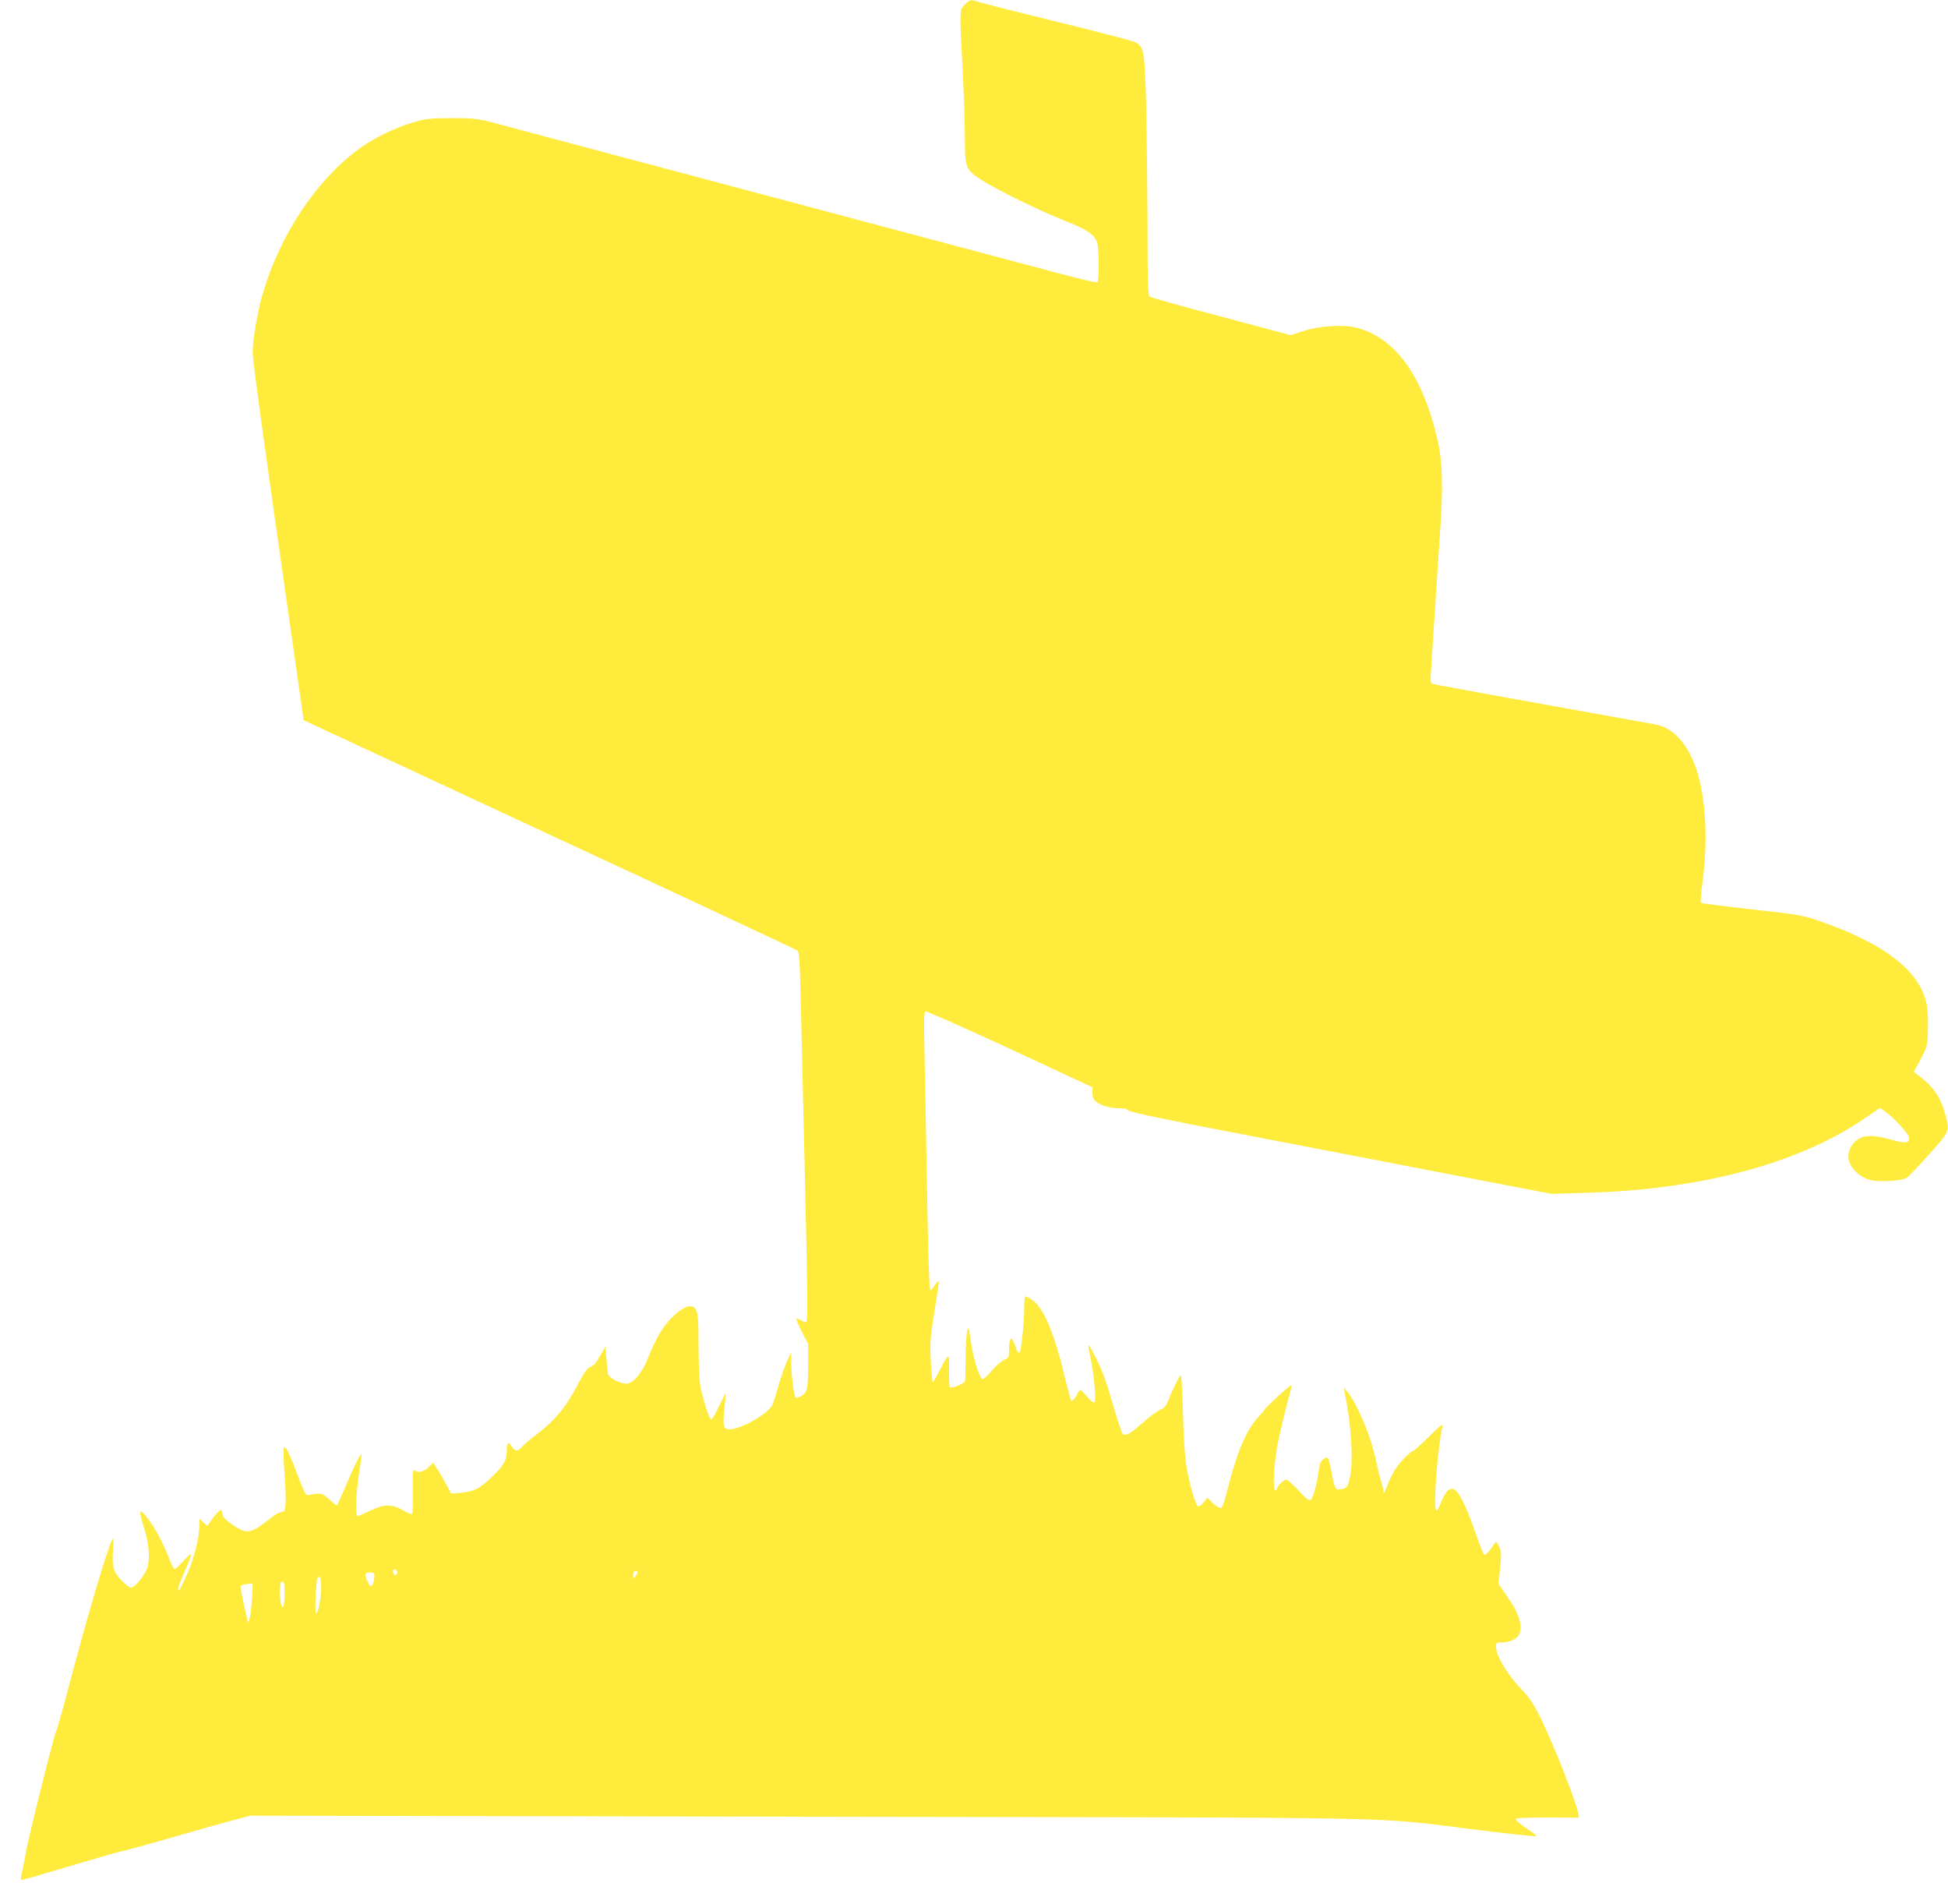 <?xml version="1.0" standalone="no"?>
<!DOCTYPE svg PUBLIC "-//W3C//DTD SVG 20010904//EN"
 "http://www.w3.org/TR/2001/REC-SVG-20010904/DTD/svg10.dtd">
<svg version="1.0" xmlns="http://www.w3.org/2000/svg"
 width="1280pt" height="1251pt" viewBox="0 0 1280 1251"
 preserveAspectRatio="xMidYMid meet">
<g transform="translate(0,1251) scale(0.1,-0.1)"
fill="#ffeb3b" stroke="none">
<path d="M6341 12481 c-37 -35 -37 -32 -16 -426 8 -148 15 -346 15 -438 0
-211 4 -221 109 -289 102 -66 385 -204 550 -269 147 -58 195 -91 211 -147 13
-47 13 -249 0 -257 -5 -3 -119 23 -252 59 -244 65 -3546 944 -3733 994 -89 23
-118 26 -260 26 -144 -1 -169 -4 -250 -28 -115 -34 -250 -99 -343 -165 -288
-205 -532 -569 -647 -966 -33 -113 -65 -301 -65 -380 0 -54 76 -607 269 -1953
l66 -463 1610 -749 c886 -411 1618 -754 1629 -762 21 -16 20 7 36 -683 6 -242
15 -629 20 -860 17 -720 18 -895 9 -900 -4 -3 -20 2 -34 11 -14 9 -28 14 -31
11 -4 -3 12 -42 35 -86 l41 -80 0 -129 c0 -165 -5 -189 -44 -213 -17 -10 -34
-15 -38 -11 -11 11 -27 137 -29 222 l-1 75 -25 -54 c-14 -29 -40 -103 -58
-165 -17 -62 -36 -119 -41 -128 -36 -62 -207 -158 -283 -158 -38 0 -43 22 -31
135 5 50 10 95 9 100 0 6 -20 -32 -45 -84 -27 -58 -48 -91 -54 -85 -15 15 -58
155 -69 224 -6 36 -11 155 -11 265 0 213 -7 247 -47 253 -32 5 -75 -21 -132
-78 -57 -57 -104 -137 -152 -259 -39 -101 -99 -171 -144 -171 -43 0 -114 38
-120 63 -2 12 -7 58 -10 101 l-7 79 -37 -64 c-25 -44 -44 -65 -61 -69 -19 -4
-38 -30 -82 -113 -85 -160 -151 -239 -283 -339 -33 -25 -71 -58 -84 -72 -31
-33 -46 -33 -67 -1 -24 37 -34 31 -34 -20 0 -67 -19 -102 -98 -178 -80 -77
-117 -95 -205 -104 l-62 -5 -29 53 c-16 30 -42 76 -59 102 l-30 48 -31 -30
c-33 -32 -73 -40 -94 -19 -9 9 -11 -23 -9 -134 1 -81 -1 -149 -5 -153 -4 -4
-31 7 -61 24 -74 42 -121 41 -216 -4 -40 -19 -77 -35 -82 -35 -16 0 -10 160
11 285 10 65 17 121 15 123 -6 6 -57 -99 -110 -226 -26 -61 -49 -112 -52 -112
-3 0 -26 18 -51 41 -48 42 -51 43 -136 27 -17 -2 -26 15 -63 112 -60 161 -85
212 -96 201 -6 -6 -5 -73 3 -179 12 -158 9 -241 -8 -243 -29 -3 -47 -13 -103
-57 -115 -89 -138 -92 -231 -29 -47 33 -64 50 -66 70 -2 15 -7 27 -12 27 -9 0
-44 -40 -71 -80 l-17 -25 -26 24 -26 24 0 -49 c-1 -77 -34 -210 -80 -314 -23
-52 -46 -99 -51 -104 -21 -22 -7 26 36 124 25 57 43 106 40 109 -4 3 -28 -19
-55 -49 -31 -36 -52 -51 -58 -45 -5 6 -19 37 -32 70 -38 99 -85 186 -136 255
-59 79 -66 66 -29 -52 37 -117 43 -221 18 -279 -25 -56 -79 -119 -103 -119 -9
0 -38 22 -63 49 -54 57 -62 89 -54 204 3 49 2 75 -4 66 -29 -47 -163 -498
-288 -972 -39 -148 -75 -276 -81 -286 -14 -27 -189 -725 -200 -801 -6 -36 -17
-91 -24 -122 -11 -45 -11 -58 -2 -58 7 0 155 43 330 95 174 52 324 95 332 95
8 0 146 38 307 84 161 47 346 99 411 116 l119 32 3671 -7 c4145 -7 3658 3
4416 -89 195 -24 359 -41 363 -39 5 3 -16 21 -45 40 -62 41 -88 63 -88 75 0 5
93 8 208 8 l207 -1 -3 22 c-12 74 -167 469 -252 639 -43 87 -72 130 -118 177
-96 99 -172 224 -172 286 0 25 3 27 40 27 47 0 95 22 110 49 29 55 3 141 -77
254 l-56 81 10 106 c9 89 8 110 -5 137 -9 18 -18 33 -22 33 -3 0 -13 -12 -22
-28 -9 -15 -25 -35 -36 -45 -19 -17 -20 -17 -37 25 -9 24 -34 91 -55 150 -100
277 -149 312 -214 152 -19 -46 -26 -55 -32 -40 -15 39 12 390 42 535 7 33 3
30 -87 -57 -51 -51 -97 -92 -101 -92 -16 0 -88 -73 -119 -121 -18 -28 -42 -78
-55 -112 -14 -39 -23 -53 -23 -38 -1 13 -8 44 -16 70 -8 25 -24 91 -36 146
-34 159 -125 373 -190 447 l-20 23 5 -27 c45 -208 60 -452 36 -563 -14 -64
-18 -71 -58 -78 -38 -8 -42 -1 -62 108 -7 39 -17 78 -22 88 -8 17 -10 17 -33
0 -18 -14 -25 -31 -30 -73 -10 -82 -34 -173 -50 -190 -13 -12 -23 -5 -82 58
-38 40 -74 72 -81 72 -15 0 -62 -45 -62 -60 0 -5 -4 -10 -10 -10 -17 0 -11
145 10 273 17 98 55 257 97 407 5 19 -14 6 -85 -59 -51 -46 -92 -87 -92 -90 0
-3 -21 -28 -46 -55 -75 -81 -140 -236 -199 -474 -17 -69 -33 -116 -42 -119 -8
-3 -30 10 -52 31 l-38 37 -25 -32 c-14 -17 -30 -29 -36 -25 -18 11 -59 155
-77 267 -10 63 -19 202 -22 351 -3 137 -10 245 -15 242 -11 -7 -53 -91 -78
-156 -17 -44 -27 -56 -59 -71 -22 -10 -73 -48 -113 -84 -82 -74 -117 -92 -133
-70 -5 8 -27 72 -48 143 -70 238 -83 272 -147 394 -33 63 -36 57 -16 -32 23
-104 40 -288 29 -299 -7 -7 -23 4 -49 35 -21 25 -41 46 -44 46 -4 0 -17 -18
-29 -41 -13 -22 -27 -37 -31 -32 -4 4 -22 69 -40 143 -70 296 -141 466 -215
518 -24 17 -46 28 -49 25 -3 -4 -6 -36 -6 -72 0 -95 -19 -284 -30 -295 -6 -6
-13 1 -20 17 -5 15 -15 39 -21 54 -15 39 -29 13 -29 -55 0 -49 -2 -54 -28 -63
-15 -5 -52 -36 -81 -69 -29 -33 -57 -60 -62 -60 -24 0 -71 157 -85 285 -11
104 -28 28 -29 -135 -1 -80 -2 -152 -3 -162 -2 -16 -90 -53 -101 -42 -3 3 -6
53 -5 112 1 120 1 120 -64 -5 -20 -40 -40 -73 -43 -73 -3 0 -9 63 -13 139 -6
127 -3 156 24 326 17 102 30 191 28 197 -2 6 -14 -6 -27 -27 -12 -21 -26 -34
-30 -29 -5 5 -14 313 -20 684 -6 371 -14 780 -17 908 -4 193 -3 233 8 237 8 3
258 -108 556 -246 l541 -252 -1 -33 c-1 -18 5 -41 13 -50 25 -30 91 -54 153
-54 41 0 62 -5 70 -15 8 -11 229 -57 761 -159 413 -80 1036 -199 1385 -267
l635 -122 230 7 c747 21 1385 190 1816 481 l112 76 39 -27 c50 -35 144 -136
151 -163 9 -37 -15 -44 -85 -26 -111 30 -152 36 -197 30 -85 -12 -140 -107
-105 -180 21 -46 78 -93 129 -106 57 -16 215 -7 243 13 13 8 79 78 147 154
137 153 136 151 109 256 -29 114 -79 189 -174 260 l-35 26 45 83 c44 83 45 86
48 195 2 62 -1 136 -8 167 -45 219 -279 400 -707 547 -106 37 -134 42 -441 76
-180 20 -330 39 -335 43 -4 4 -1 54 7 112 47 337 20 660 -69 844 -60 125 -141
198 -238 216 -28 5 -366 66 -750 135 -384 69 -705 128 -714 131 -13 5 -15 20
-9 102 3 53 11 166 16 251 25 386 31 476 42 640 20 275 17 455 -10 580 -96
446 -283 708 -551 770 -82 19 -238 8 -337 -25 l-82 -27 -458 122 c-253 67
-465 126 -471 132 -10 8 -13 116 -13 477 -1 256 -5 611 -9 787 -10 358 -14
379 -76 408 -18 9 -244 68 -502 131 -257 63 -489 122 -515 130 -61 20 -61 20
-97 -14z m-3731 -10302 c0 -24 -23 -21 -28 4 -2 10 3 17 12 17 10 0 16 -9 16
-21z m1580 3 c0 -5 -7 -17 -15 -28 -14 -18 -14 -18 -15 9 0 17 5 27 15 27 8 0
15 -4 15 -8z m-1730 -24 c0 -33 -11 -68 -21 -68 -11 0 -39 54 -39 75 0 10 10
15 30 15 24 0 30 -4 30 -22z m-350 -71 c0 -76 -19 -177 -33 -177 -10 0 -1 215
9 232 15 23 24 1 24 -55z m-240 -46 c0 -78 -12 -113 -24 -68 -3 12 -6 50 -6
85 0 48 3 62 15 62 12 0 15 -15 15 -79z m-214 -28 c-7 -108 -20 -177 -28 -153
-8 22 -48 213 -48 227 0 6 17 14 38 16 20 2 39 4 41 5 2 1 1 -42 -3 -95z"/>
</g>
</svg>
